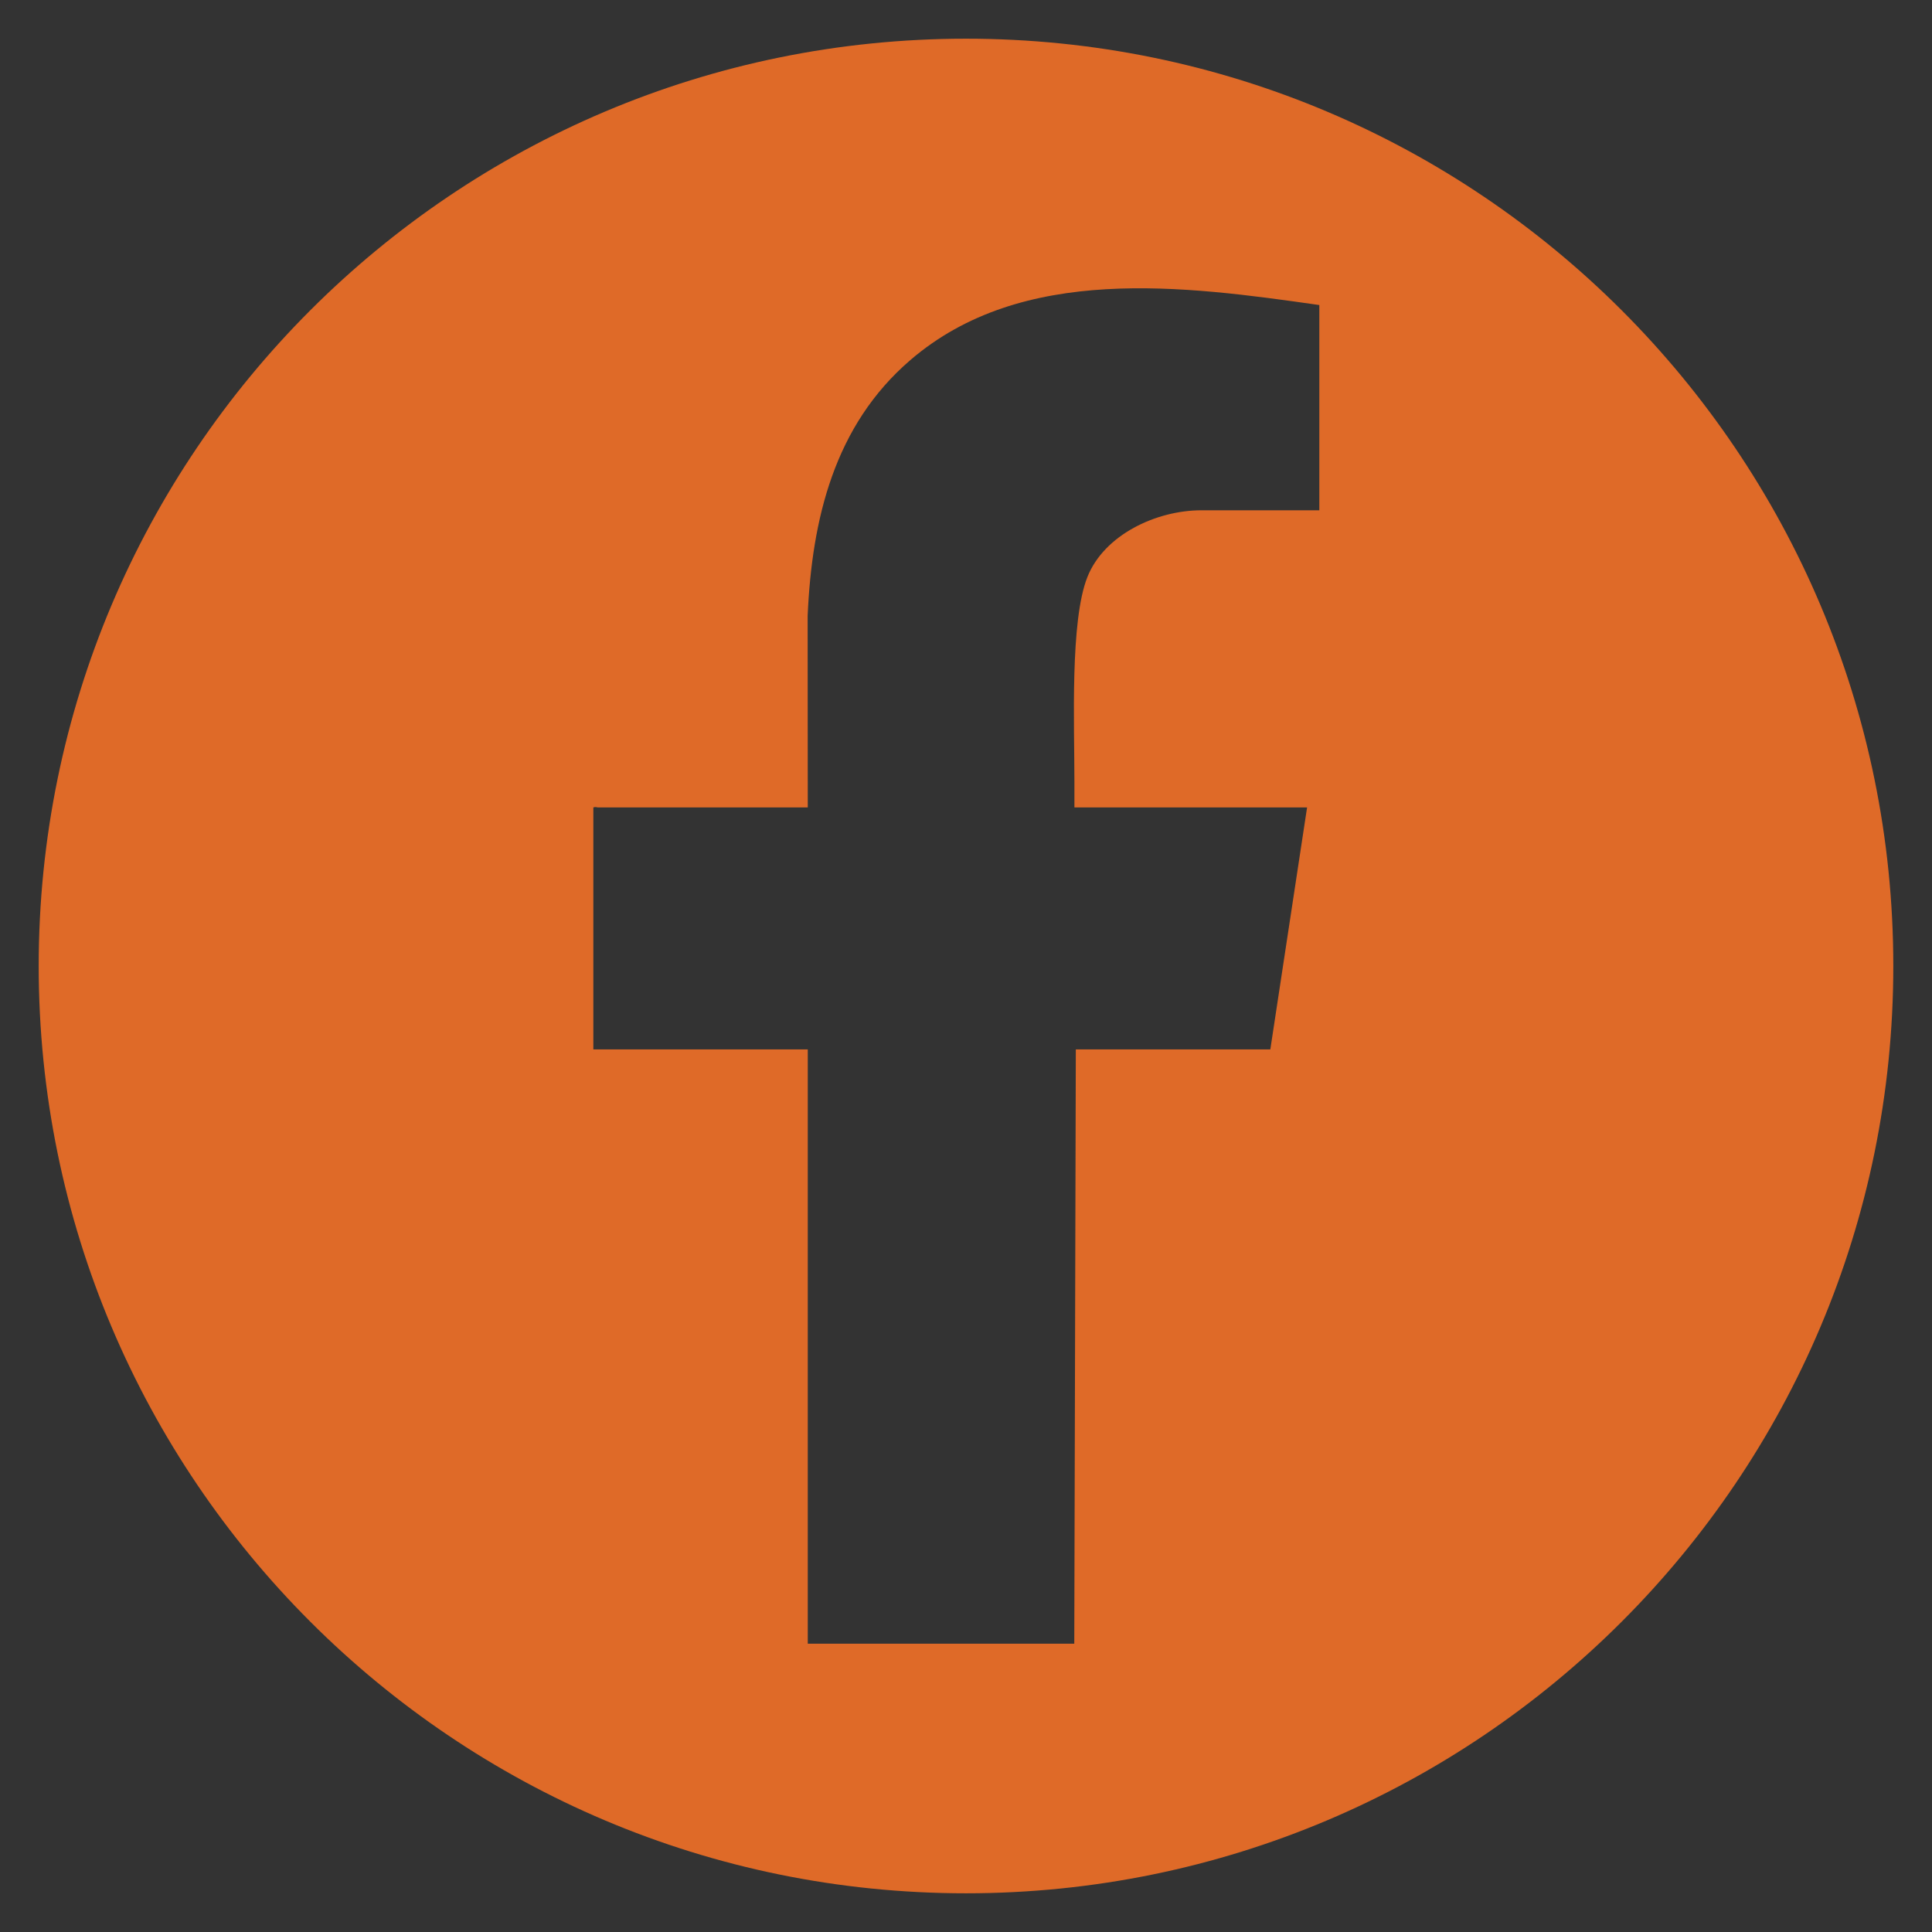 <?xml version="1.0" encoding="UTF-8"?>
<svg id="Layer_1" xmlns="http://www.w3.org/2000/svg" version="1.1" viewBox="0 0 200 200">
  <rect x="0" y="0" width="200" height="200" fill="#333333" stroke="none"/>
  <!-- Generator: Adobe Illustrator 29.5.1, SVG Export Plug-In . SVG Version: 2.1.0 Build 141)  -->
  <defs>
    <style>
      .st0 {
        fill: #fff;
      }

      .st1 {
        fill: #df6a28;
      }
    </style>
  </defs>
  <g>
    <path class="st1" d="M335.486,52.591l65.349,94.385c.119.144.497.433.628.433h13.74l-1.778-3.049-63.95-91.769h-13.988Z"/>
    <path class="st1" d="M375.344,4.006c-53.016,0-95.994,42.978-95.994,95.994s42.978,95.993,95.994,95.993,95.994-42.978,95.994-95.993S428.36,4.006,375.344,4.006ZM396.635,154.093l-28.598-42.086-36.388,42.086h-8.789l41.049-48.149-41.049-60.037h31.07l27.038,39.545.439.315,34.167-39.86h8.789l-39.125,45.676,42.59,62.51h-31.193Z"/>
  </g>
  <path class="st1" d="M100,4.006C46.984,4.006,4.006,46.984,4.006,100s42.978,95.993,95.994,95.993,95.994-42.978,95.994-95.993S153.016,4.006,100,4.006ZM136.578,52.825h-12.209c-4.671,0-10.065,2.534-11.802,6.908-1.805,4.546-1.344,15.197-1.344,21.169,0,.144,0,2.727,0,2.682h24.086l-3.805,25.052h-20.136l-.159,61.519h-27.589v-61.519h-22.198v-25.052c.232-.084.379,0,.476,0h21.722l-.013-19.832c.442-10.025,2.761-19.709,10.628-26.474,11.593-9.969,28.345-7.698,42.342-5.7v21.246Z"/>
  <path class="st1" d="M351.844,4.006c-53.016,0-95.993,42.978-95.993,95.994s42.978,95.993,95.993,95.993,95.994-42.978,95.994-95.993S404.86,4.006,351.844,4.006ZM354.858,138.027c-10.287,13.362-26.583,21.608-42.727,12.483-15.434-8.724-19.662-29.896-8.408-43.743,4.109-5.056,19.836-20.873,24.969-23.887,3.357-1.971,7.469-3.546,11.372-3.948,8.217-.845,18.656,1.805,24.267,8.199,4.506,5.135.408,12.389-6.079,11.044-2.535-.526-4.598-3.493-6.901-4.689-5.376-2.794-11.508-2.322-16.551.885-3.372,2.144-19.578,18.36-21.737,21.737-9.428,14.75,7.147,31.673,21.99,22.819,4.375-2.61,10.029-11.328,14.472-11.644,5.82-.414,8.844,6.182,5.331,10.745ZM399.763,93.085c-4.009,4.976-18.685,19.748-23.705,23.082-10.612,7.046-30.299,6.743-37.752-4.668-2.262-3.463-.687-8.759,3.47-9.738,5.487-1.292,6.675,2.749,10.66,4.717,5.228,2.582,11.082,2.227,16.002-.83,3.412-2.119,20.296-19.032,22.294-22.422,9.391-15.93-9.944-32.493-24.503-20.777-3.168,2.55-7.506,8.945-11.253,9.868-5.667,1.395-9.98-4.814-6.89-9.793,1.113-1.793,8.38-8.872,10.276-10.426,3.9-3.195,9.805-5.777,14.825-6.291,26.375-2.703,43.054,26.821,26.575,47.277Z"/>
  <path class="st1" d="M100-201.282c-53.016,0-95.994,42.978-95.994,95.994S46.984-9.295,100-9.295s95.994-42.978,95.994-95.993-42.978-95.994-95.994-95.994ZM148.979-143.072l-48.894,42.814-49.064-42.814h97.958ZM41.75-136.425l35.672,31.2-35.672,31.073v-62.273ZM51.021-67.505l34.93-30.414,11.193,9.567c1.949,1.335,4.483,1.164,6.338-.247l10.773-9.349,34.722,30.443H51.021ZM158.25-74.152l-35.497-31.073,35.497-31.2v62.273Z"/>
  <g id="d7Im1V">
    <g>
      <path class="st0" d="M147.777-274.524l-.574.808-42.069,35.06c-2.656,1.949-5.74,2.354-8.782.961-14.74-11.702-28.969-24.102-43.554-36.021l-.578-.727c.635-.472,1.387-.749,2.197-.743h91.167c.818-.043,1.491.335,2.193.662Z"/>
      <path class="st0" d="M147.777-213.87l-.939.45c-31.142.376-62.415.272-93.566.052l-1.052-.583,33.514-28.094,8.346,6.784c.912.498,1.853.941,2.861,1.216,7.801,2.127,11.858-3.884,17.326-8l33.511,28.174Z"/>
      <polygon class="st0" points="51.081 -217.455 51.081 -270.94 83.029 -244.256 51.081 -217.455"/>
      <polygon class="st0" points="148.919 -217.455 116.971 -244.139 148.919 -270.94 148.919 -217.455"/>
    </g>
  </g>
</svg>